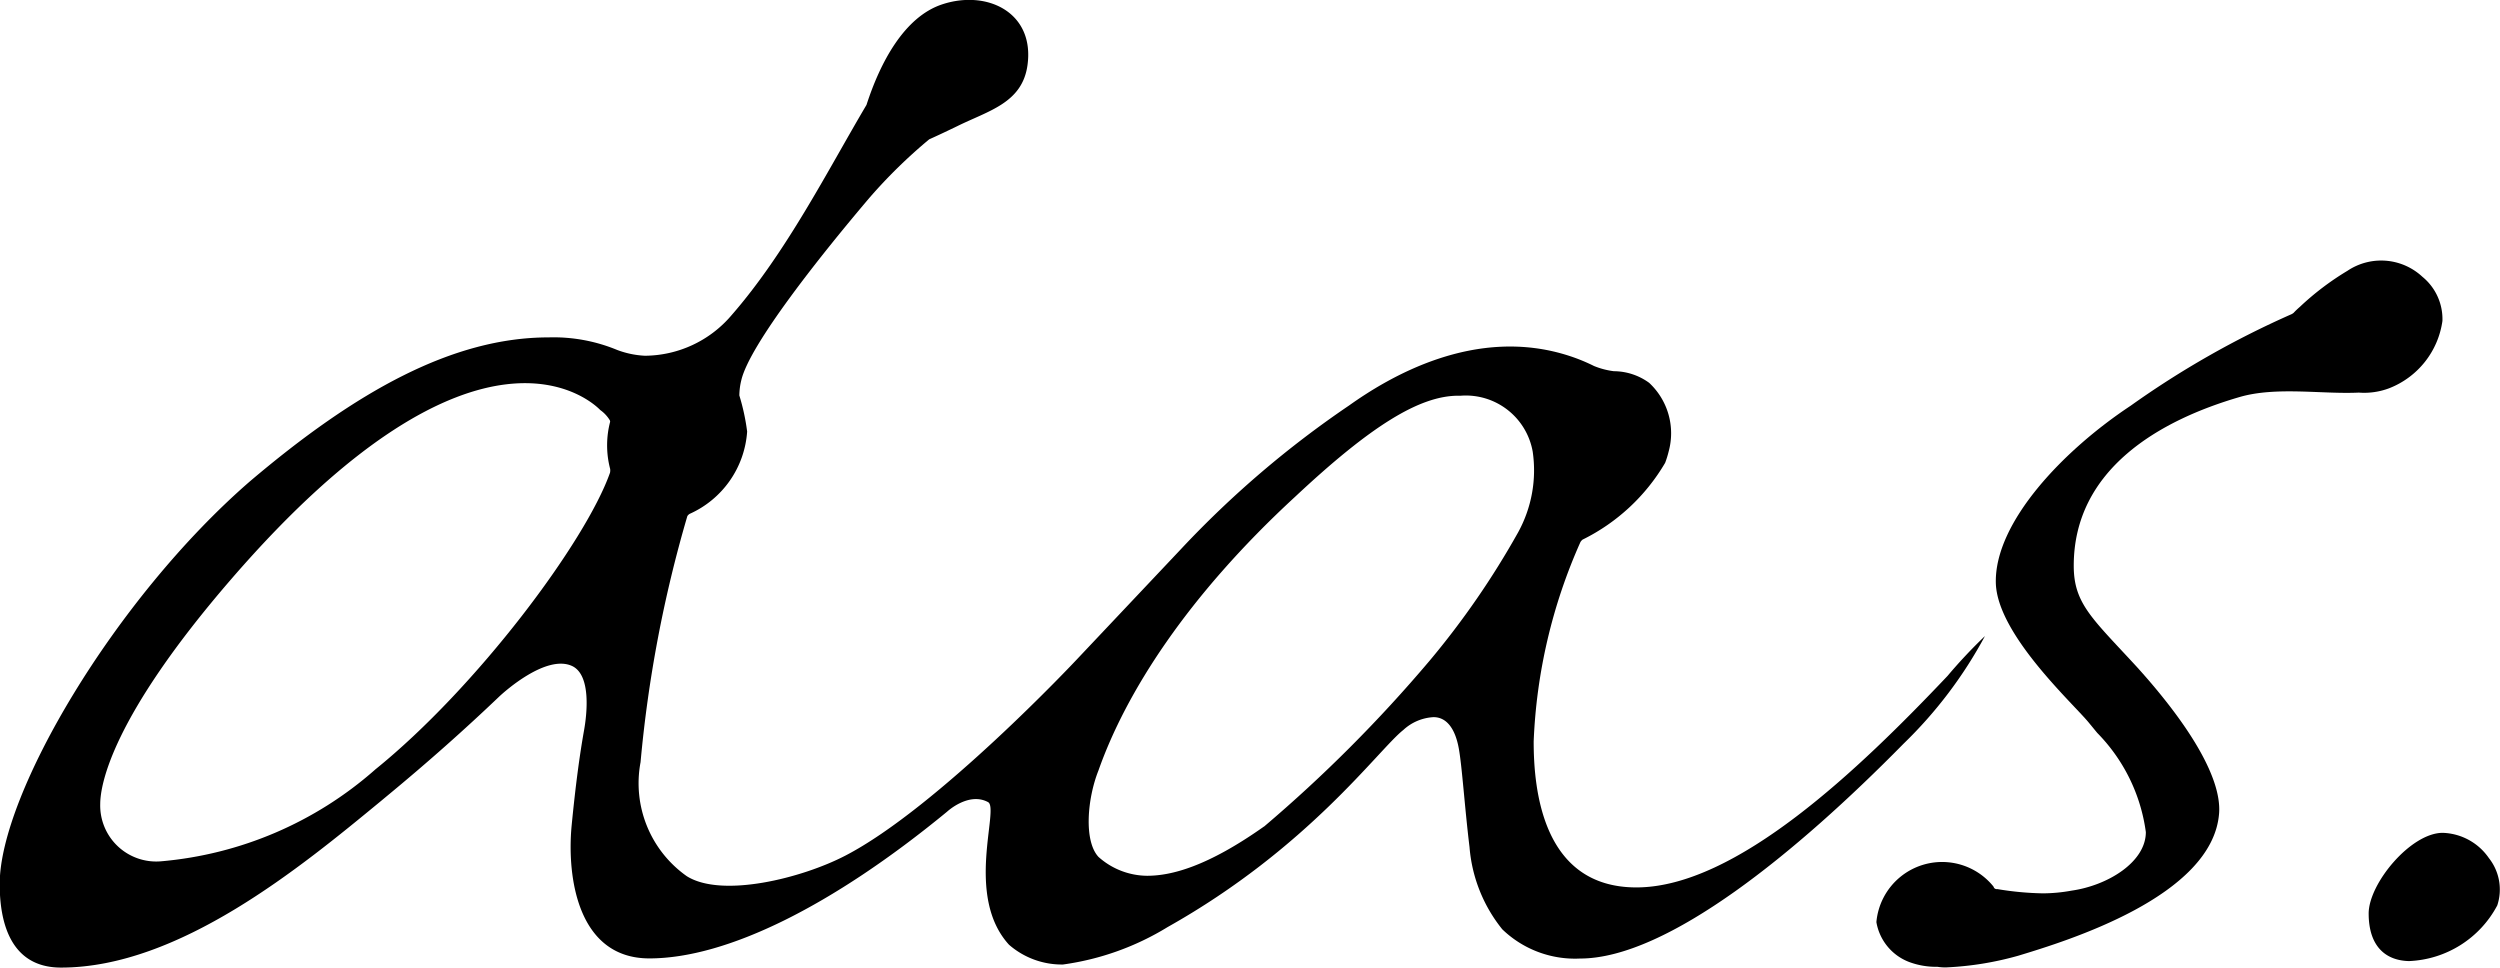 <svg xmlns="http://www.w3.org/2000/svg" width="96.186" height="37.23" viewBox="0 0 96.186 37.23">
  <g id="グループ_3491" data-name="グループ 3491" transform="translate(-19.852 0.001)">
    <path id="パス_867" data-name="パス 867" d="M1553.152,97.313c.106-1.355-1.155-3.417-3.164-5.639-1.722-1.871-2.428-2.434-2.428-3.893,0-3.714,3.314-5.6,6.39-6.493,1.406-.407,3.177-.1,4.578-.168a2.715,2.715,0,0,0,1.167-.167,3.266,3.266,0,0,0,2.05-2.59,2.1,2.1,0,0,0-.772-1.7,2.327,2.327,0,0,0-2.881-.23,10.664,10.664,0,0,0-1.833,1.389c-.084.073-.165.149-.24.23a.439.439,0,0,1-.073.048,35.01,35.01,0,0,0-6.2,3.528c-2.582,1.709-5.226,4.474-5.184,6.8.035,1.97,2.945,4.625,3.568,5.379l.334.406a6.719,6.719,0,0,1,1.87,3.817c0,1.153-1.464,2.053-2.854,2.251a6.191,6.191,0,0,1-1.119.105,11.755,11.755,0,0,1-1.742-.164.13.13,0,0,1-.121-.044c-.011-.017-.019-.04-.031-.06a2.539,2.539,0,0,0-4.5,1.375,2,2,0,0,0,1.26,1.534,2.952,2.952,0,0,0,1.087.185,1.888,1.888,0,0,0,.34.023,12.158,12.158,0,0,0,2.78-.452C1547.265,102.227,1552.9,100.513,1553.152,97.313Z" transform="translate(-1447.922 -66.016)"/>
    <path id="パス_868" data-name="パス 868" d="M1443.1,81.032a16.844,16.844,0,0,0,3.134-4.144,19.676,19.676,0,0,0-1.442,1.536c-3.39,3.577-8.133,8.135-11.971,8.135-3.6,0-3.95-3.741-3.95-5.612a20.848,20.848,0,0,1,1.8-7.677.374.374,0,0,1,.081-.092,7.559,7.559,0,0,0,3.177-2.954,3.6,3.6,0,0,0,.135-.435,2.649,2.649,0,0,0-.749-2.643,2.319,2.319,0,0,0-1.359-.448,2.994,2.994,0,0,1-.763-.2,6.9,6.9,0,0,0-.935-.384c-3.654-1.2-7.014.855-8.485,1.9a38.237,38.237,0,0,0-6.463,5.519l-4.026,4.265s-5.35,5.706-8.907,7.544c-1.67.864-4.738,1.633-6.089.785a4.374,4.374,0,0,1-1.779-4.385,49.464,49.464,0,0,1,1.8-9.468.264.264,0,0,1,.088-.087,3.749,3.749,0,0,0,2.213-3.168,8.351,8.351,0,0,0-.3-1.388,2.518,2.518,0,0,1,.075-.585c.316-1.357,3-4.747,4.948-7.04a19.777,19.777,0,0,1,2.281-2.229c.534-.24.963-.452,1.066-.5,1.206-.6,2.513-.889,2.716-2.354.281-2.02-1.549-2.92-3.294-2.335-1.441.483-2.367,2.215-2.9,3.864-1.481,2.5-3.087,5.686-5.206,8.108a4.409,4.409,0,0,1-3.319,1.543,3.493,3.493,0,0,1-1.066-.222,6.4,6.4,0,0,0-2.641-.484c-3.688,0-7.405,2.073-11.492,5.54-5.2,4.512-9.626,12.035-9.626,15.491,0,1.466.409,3.215,2.359,3.215,4.538,0,9.21-3.855,12.3-6.4l.191-.159c1.641-1.353,3.074-2.633,4.351-3.851.244-.233,1.82-1.632,2.806-1.2.774.34.576,1.913.48,2.458-.178,1-.332,2.152-.484,3.712-.181,1.962.236,5.087,2.992,5.087,2.962,0,7.032-2.007,11.456-5.646,0,0,.829-.771,1.576-.367.449.241-.907,3.612.806,5.487a3.093,3.093,0,0,0,2.076.761,10.421,10.421,0,0,0,4.029-1.442c5.419-3.046,8.1-6.818,9.065-7.581a1.855,1.855,0,0,1,1.164-.494c.5,0,.833.437.972,1.208.125.691.225,2.25.412,3.792a5.766,5.766,0,0,0,1.26,3.162,4.028,4.028,0,0,0,2.994,1.125C1434.018,89.295,1439.028,85.173,1443.1,81.032Zm-58.809,1a14.315,14.315,0,0,1-8.238,3.523,2.155,2.155,0,0,1-2.333-2.2c0-.747.437-3.33,5.031-8.646,9.595-11.1,13.977-6.753,14.209-6.516a1.325,1.325,0,0,1,.365.39.158.158,0,0,1,.014.06,3.574,3.574,0,0,0,0,1.813.415.415,0,0,1-.005.147C1392.4,73.255,1388.213,78.867,1384.293,82.029Zm34.2,2.187c-2.186,1.545-3.567,1.892-4.494,1.892a2.836,2.836,0,0,1-1.87-.727c-.567-.612-.432-2.242,0-3.325,1.047-2.97,3.39-6.683,7.571-10.535,2.906-2.722,4.783-3.883,6.273-3.883h.091a2.613,2.613,0,0,1,2.772,2.153,4.953,4.953,0,0,1-.559,3.1,31.964,31.964,0,0,1-3.419,4.956A54.517,54.517,0,0,1,1418.5,84.216Z" transform="translate(-1350.012 -52.417)"/>
    <path id="パス_869" data-name="パス 869" d="M1589.236,128.894a2.24,2.24,0,0,0-1.777-.972c-1.229,0-2.845,1.947-2.849,3.1,0,1.3.683,1.815,1.553,1.834a4.03,4.03,0,0,0,3.395-2.142A1.95,1.95,0,0,0,1589.236,128.894Z" transform="translate(-1473.625 -95.88)"/>
  </g>
</svg>
